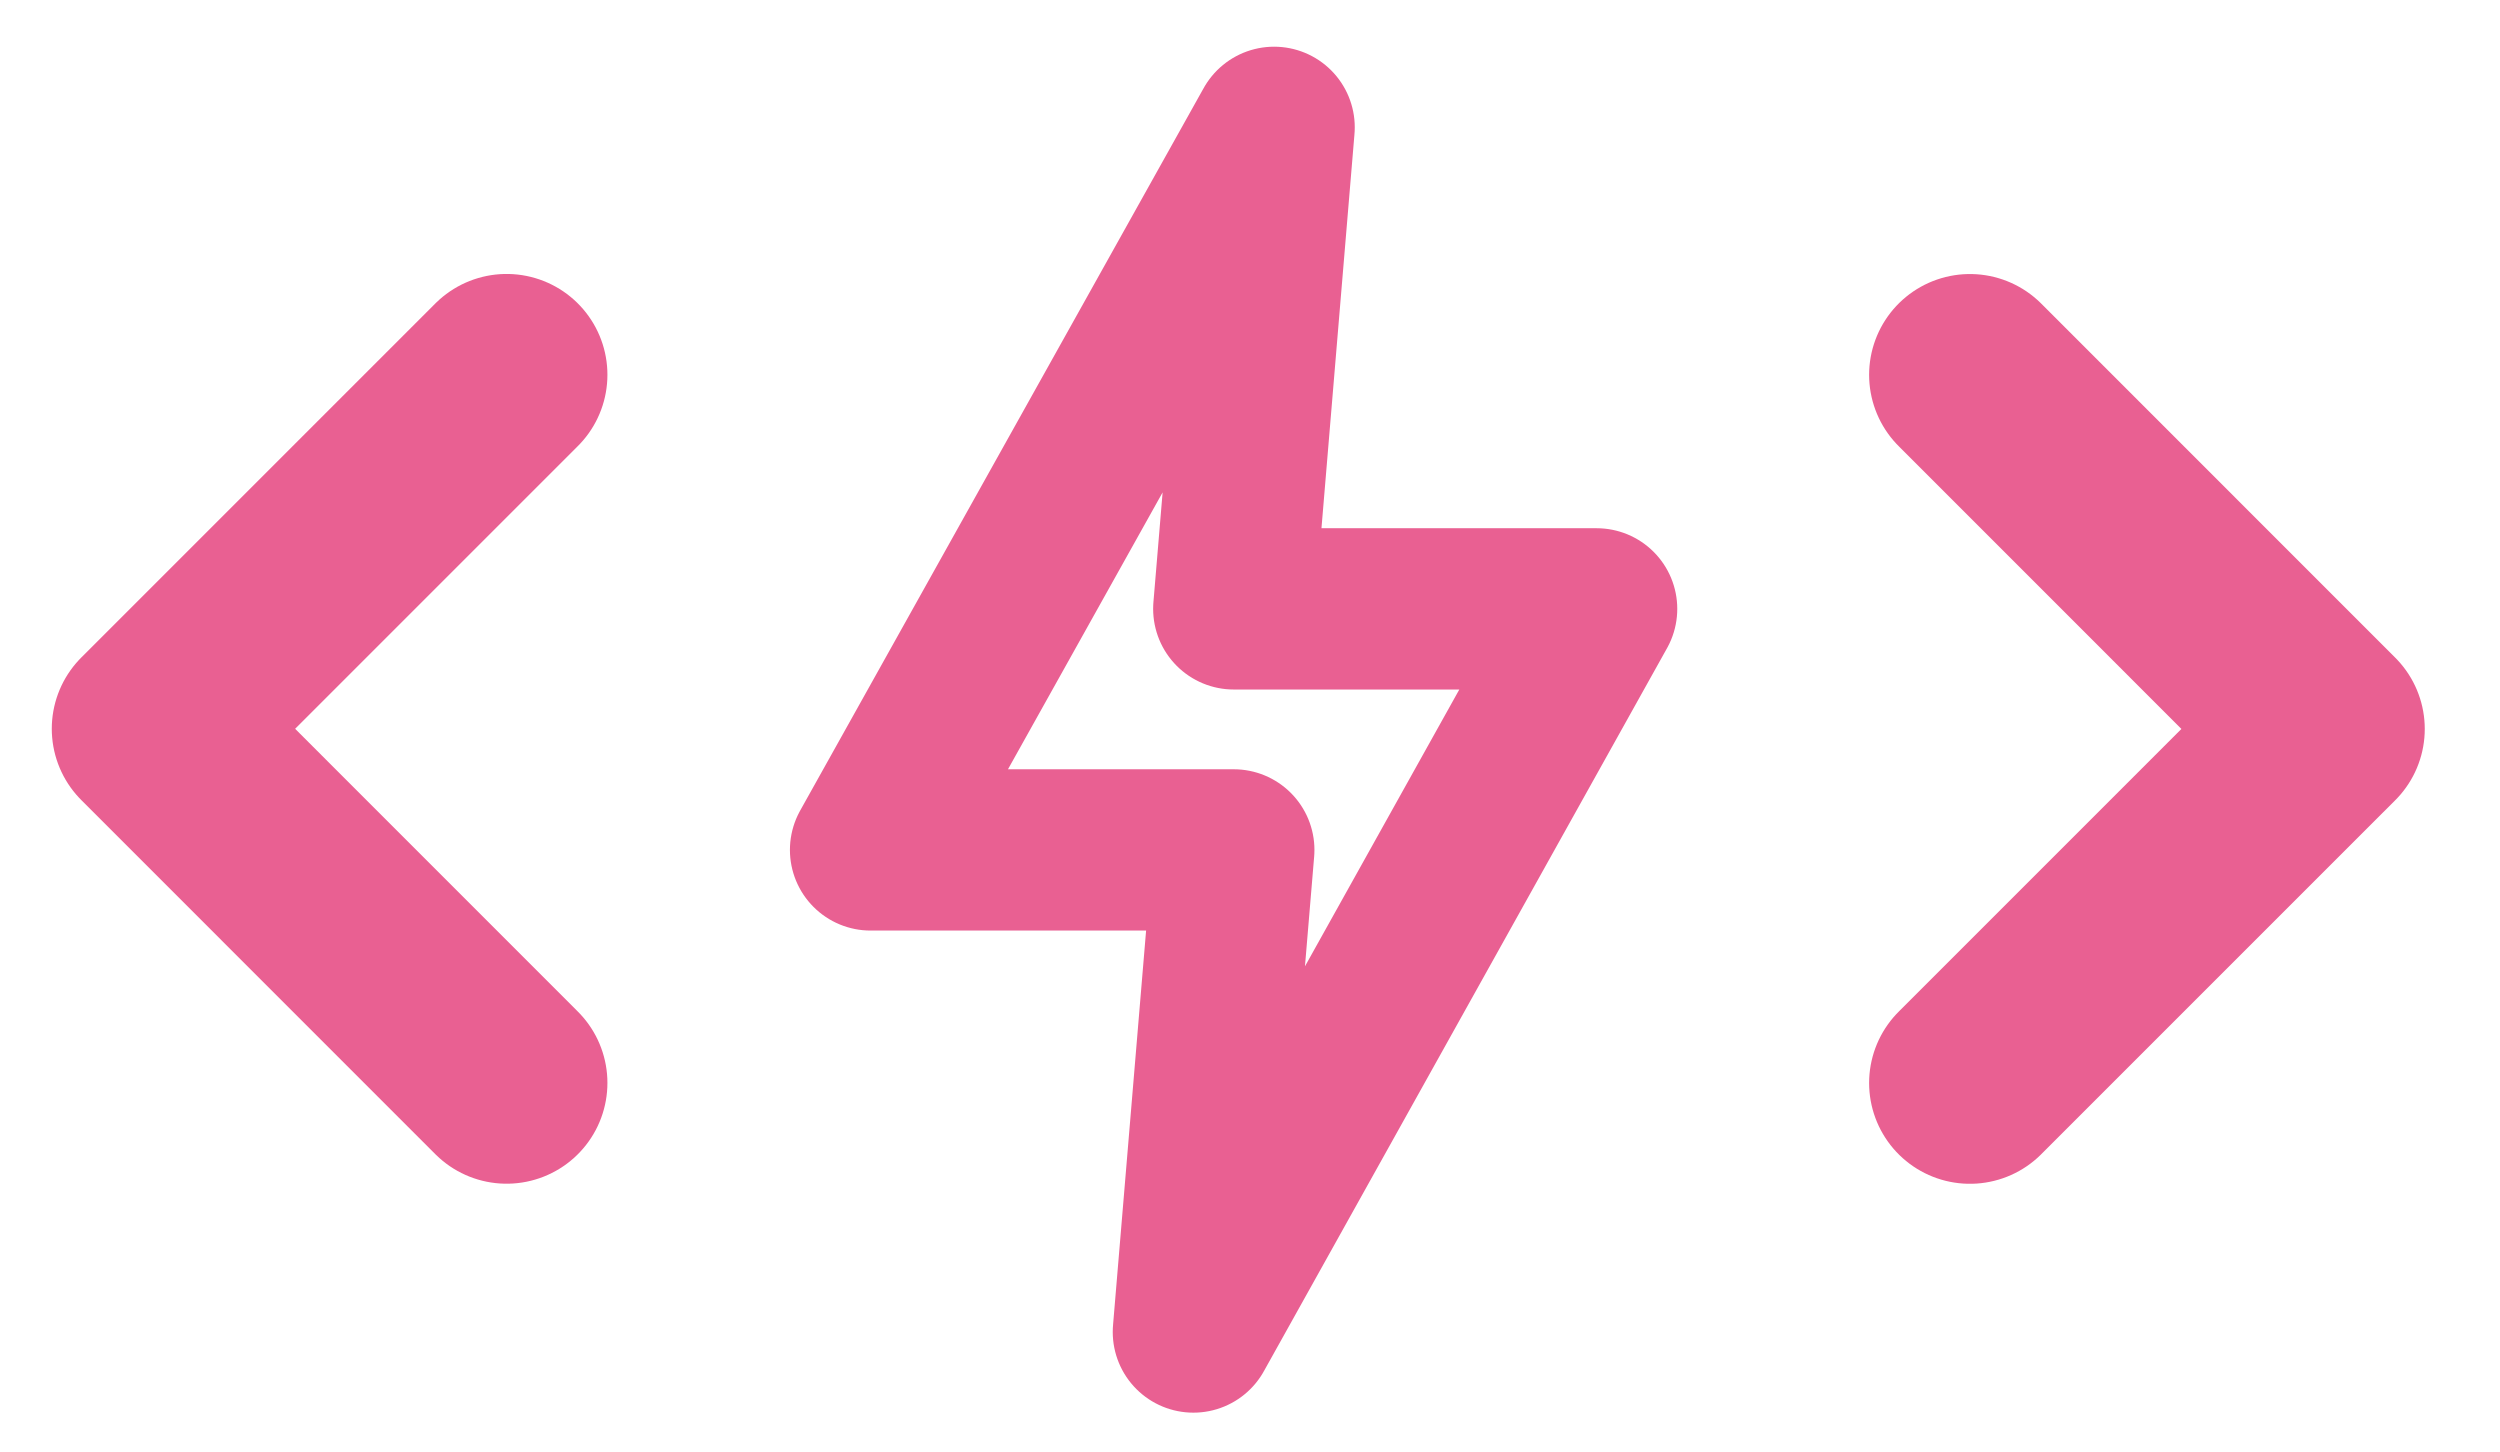 <svg width="31" height="18" viewBox="0 0 31 18" fill="none" xmlns="http://www.w3.org/2000/svg">
<path d="M24.427 4.648L28.817 9.039L24.427 13.429" stroke="#E96092" stroke-width="2.5" stroke-linecap="round" stroke-linejoin="round"/>
<path d="M6.282 13.428L1.892 9.037L6.282 4.647" stroke="#E96092" stroke-width="2.5" stroke-linecap="round" stroke-linejoin="round"/>
<path d="M15.799 1.579L10.795 10.539H15.299L14.798 16.517L19.798 7.55H15.299L15.799 1.579Z" stroke="#E96092" stroke-width="2" stroke-linecap="round" stroke-linejoin="round"/>
</svg>
